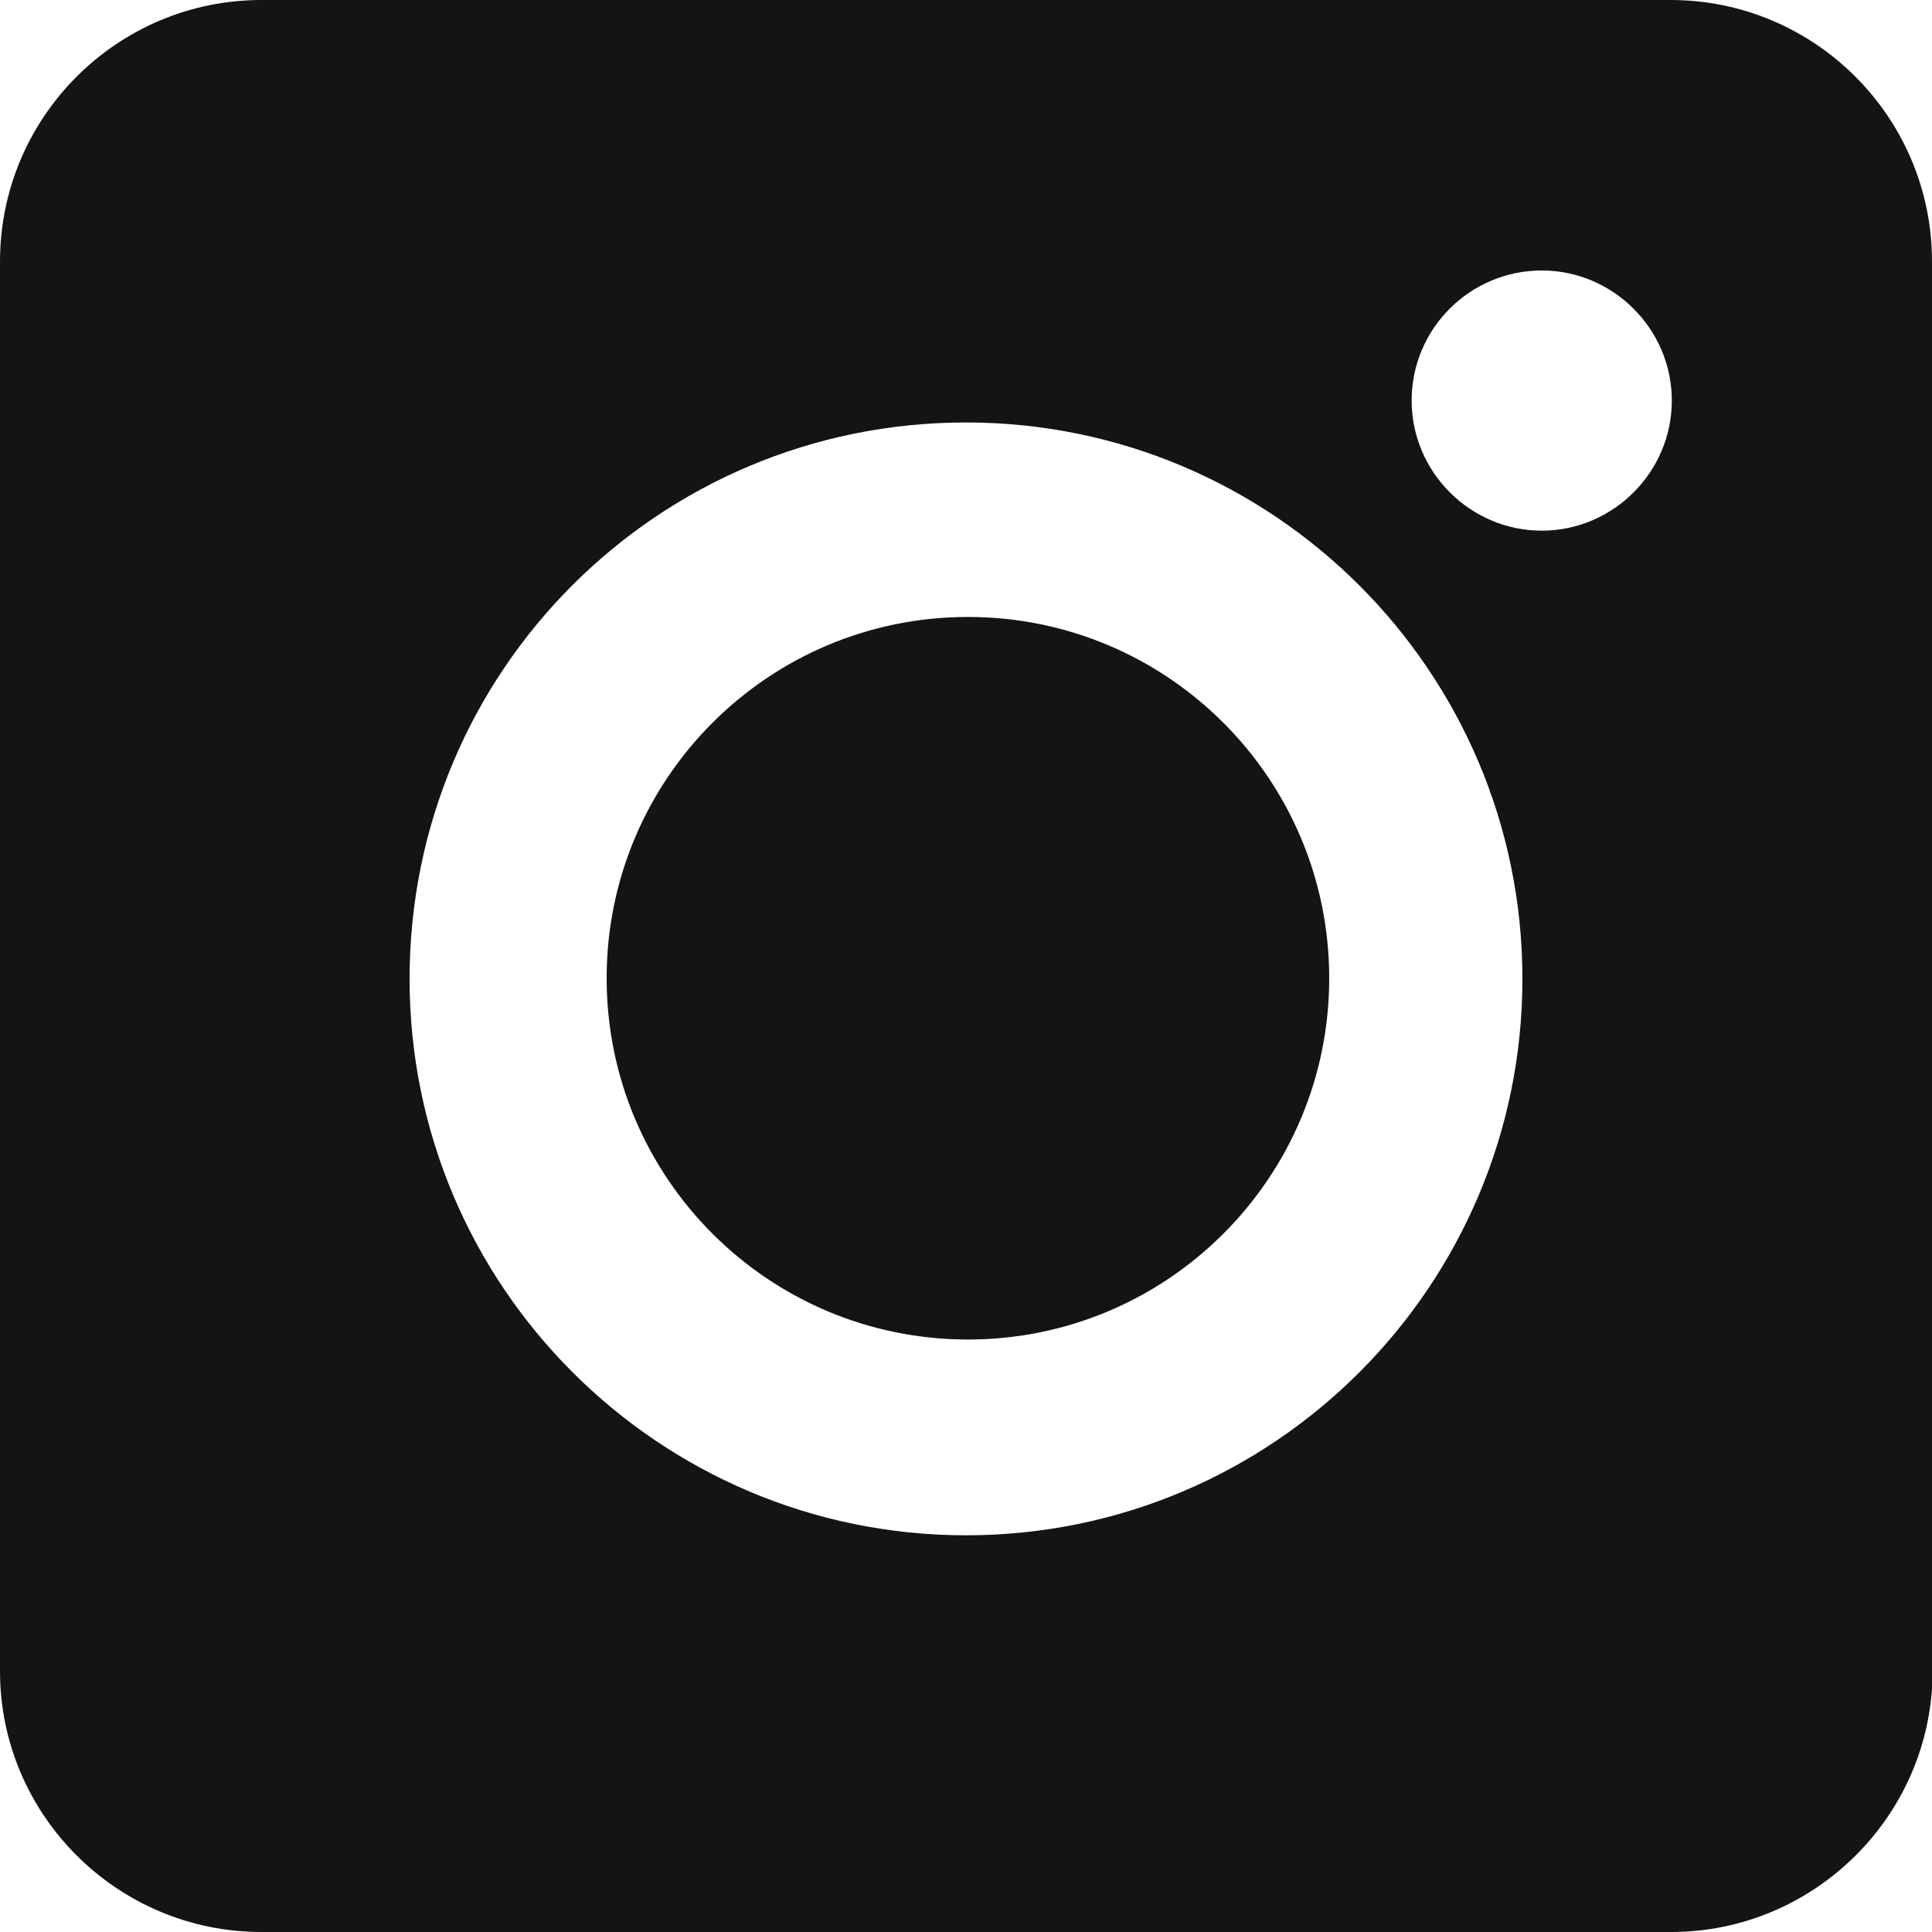 <svg width="30" height="30" viewBox="0 0 30 30" fill="none" xmlns="http://www.w3.org/2000/svg">
<g clip-path="url(#clip0_205_2766)">
<path d="M15.03 20.8C18.128 20.8 20.64 18.288 20.64 15.19C20.64 12.092 18.128 9.58 15.03 9.58C11.932 9.58 9.42 12.092 9.42 15.19C9.42 18.288 11.932 20.8 15.03 20.8Z" fill="#131415"/>
<path d="M30 8.08V4.06C30 1.82 28.18 0 25.94 0H4.06C1.82 0 0 1.82 0 4.06V25.95C0 28.18 1.82 30 4.06 30H21.88H21.93H25.95C28.18 30 30.01 28.18 30.01 25.94V8.13V8.08H30ZM21.92 6.22C21.92 5.1 22.83 4.2 23.94 4.2C25.05 4.2 25.96 5.11 25.96 6.22C25.96 7.33 25.05 8.24 23.94 8.24C22.83 8.24 21.92 7.33 21.92 6.22ZM23.64 15.2C23.64 19.96 19.78 23.84 15 23.84C10.24 23.84 6.36 19.98 6.36 15.2C6.36 10.42 10.22 6.56 15 6.56C19.76 6.56 23.64 10.42 23.64 15.2Z" fill="#131415"/>
</g>
<defs>
<clipPath id="clip0_205_2766">
<rect width="30" height="30" fill="white"/>
</clipPath>
</defs>
</svg>
